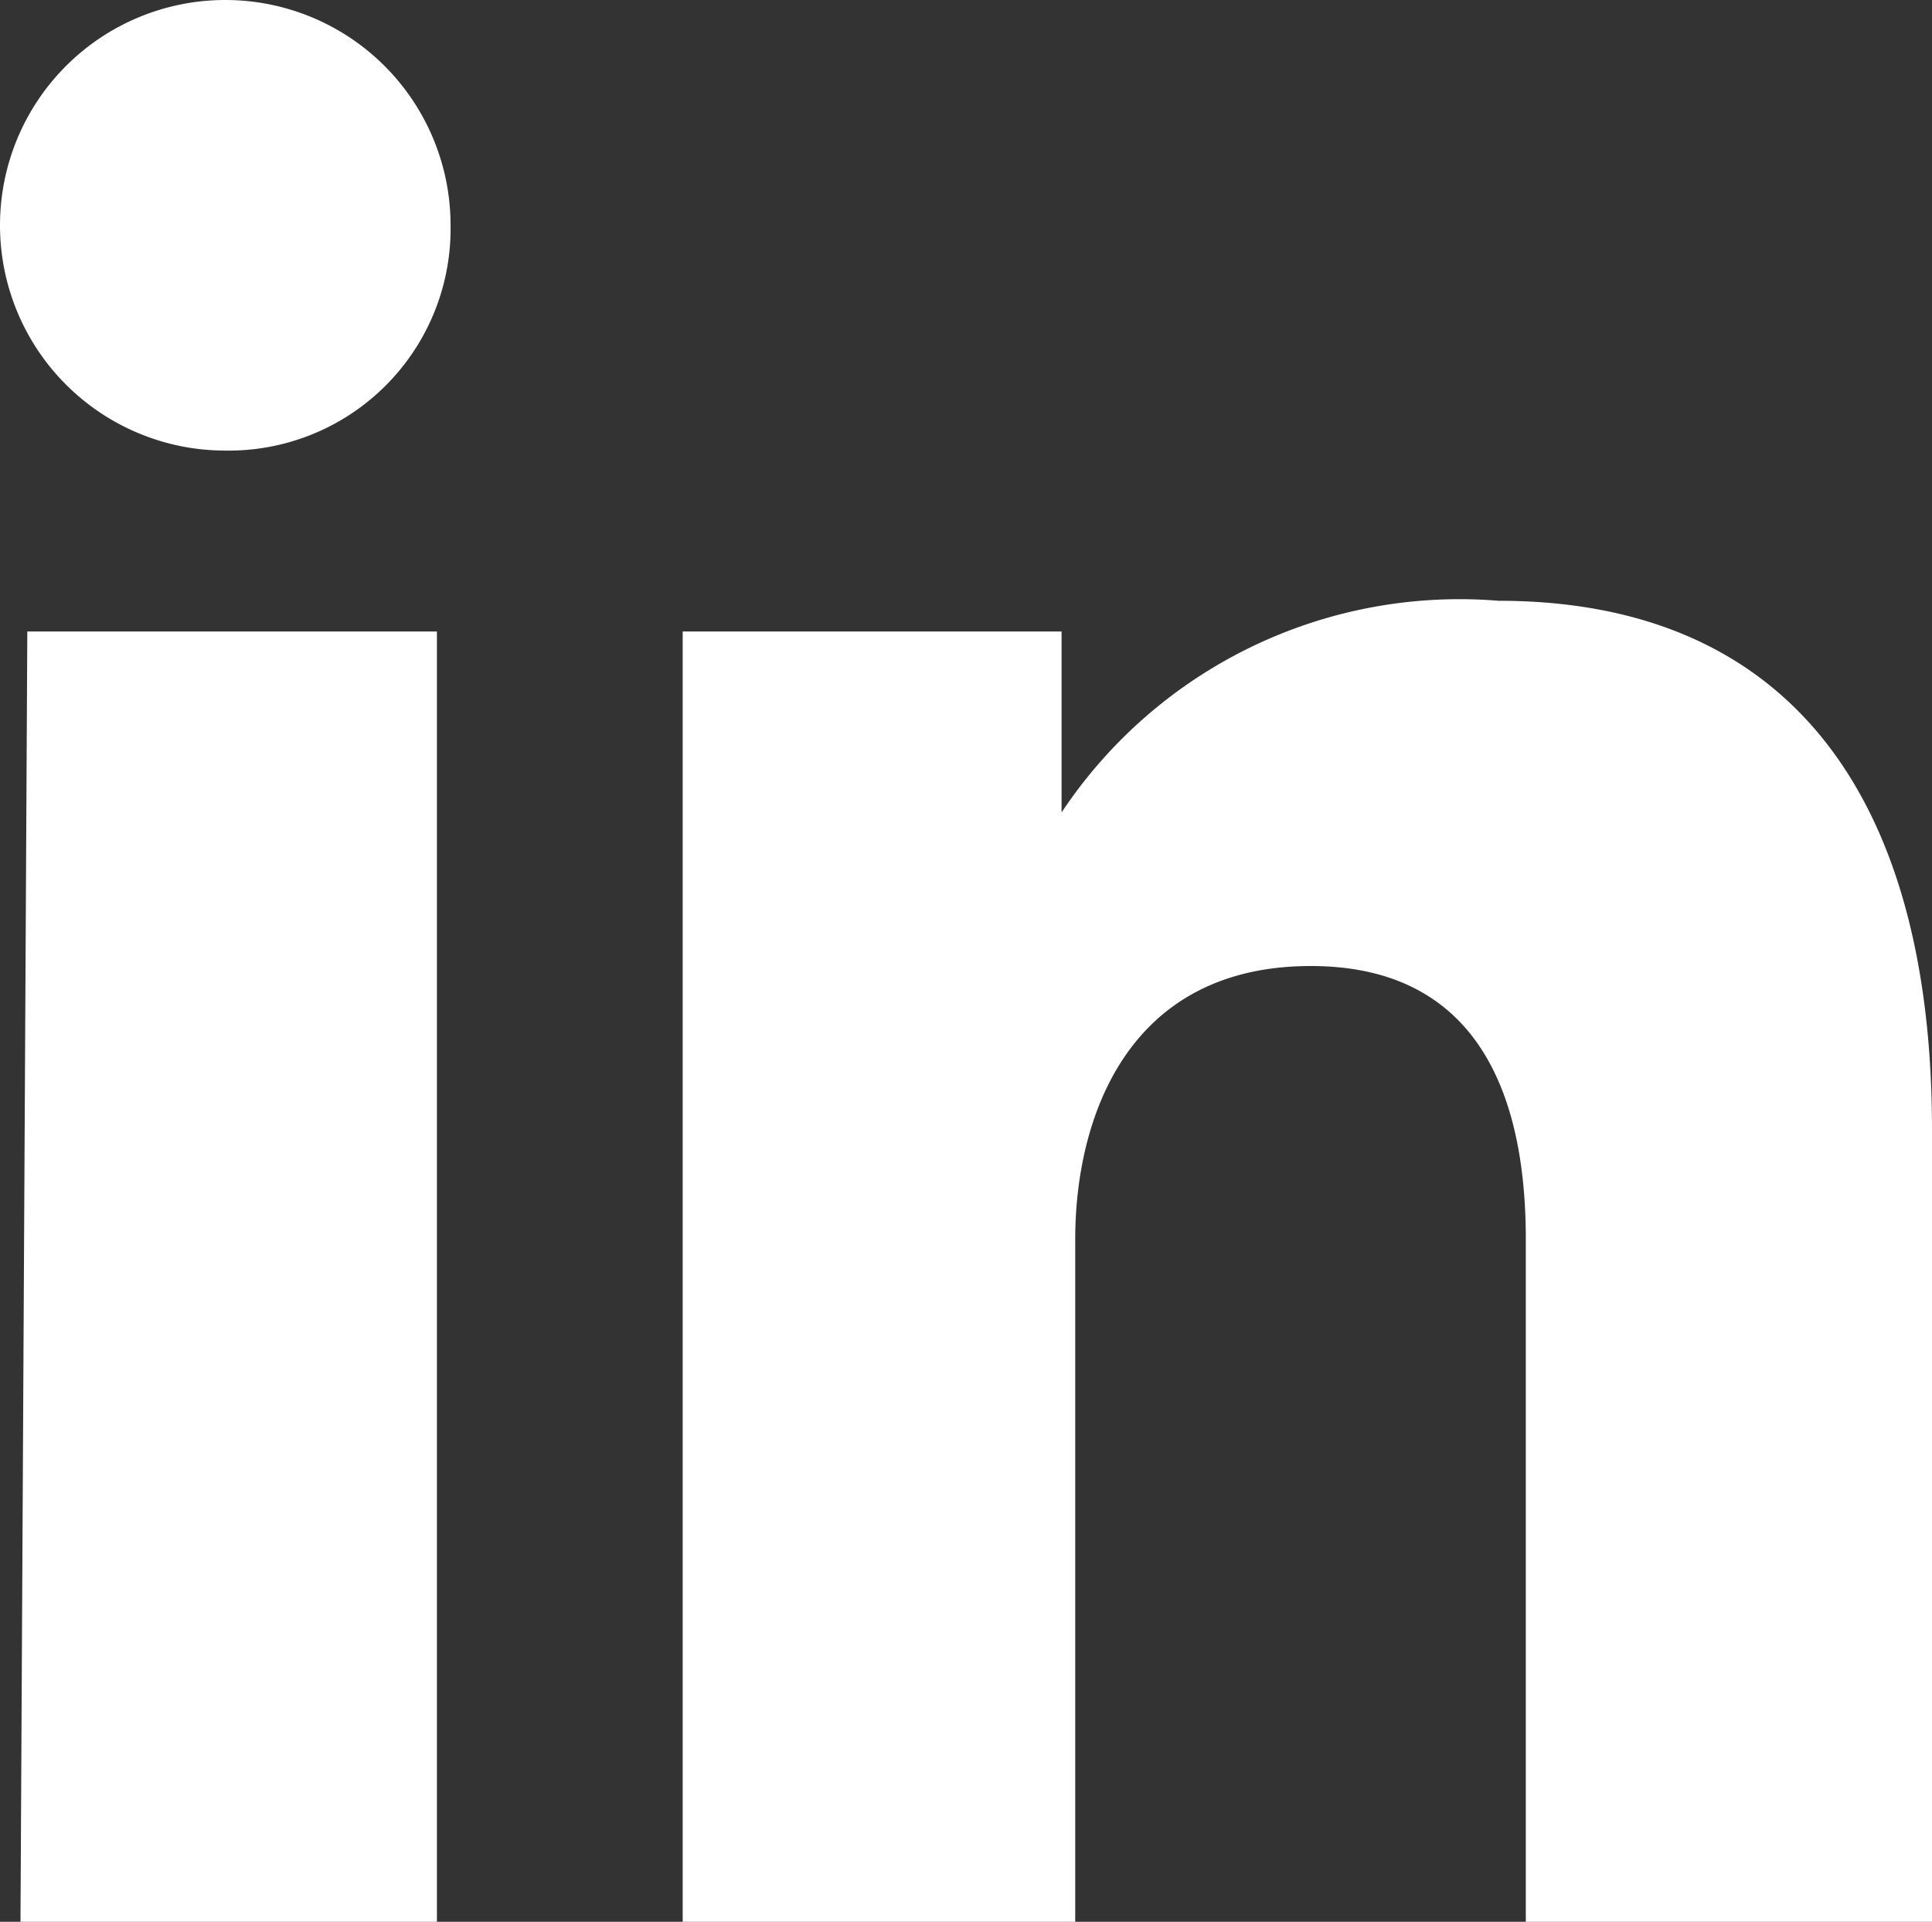 <svg xmlns="http://www.w3.org/2000/svg" viewBox="0 0 5.66 5.63"><rect x="0" y="0" width="5.66" height="5.63" fill="#333333" stroke="none"/><defs><style>.cls-1{fill:#fff;fill-rule:evenodd;}</style></defs><g id="Capa_2" data-name="Capa 2"><g id="Capa_1-2" data-name="Capa 1"><path class="cls-1" d="M2,1.85H3.11v.53a1.4,1.4,0,0,1,1.28-.62c.84,0,1.27.56,1.27,1.55V5.63H4.47v-2c0-.34-.09-.8-.63-.8s-.69.45-.69.8V5.63H2Zm-1.92,0h1.2V5.63H.06ZM.66,0a.66.66,0,0,1,.66.66.65.65,0,0,1-.66.66A.66.66,0,0,1,.66,0Z"/></g></g></svg>